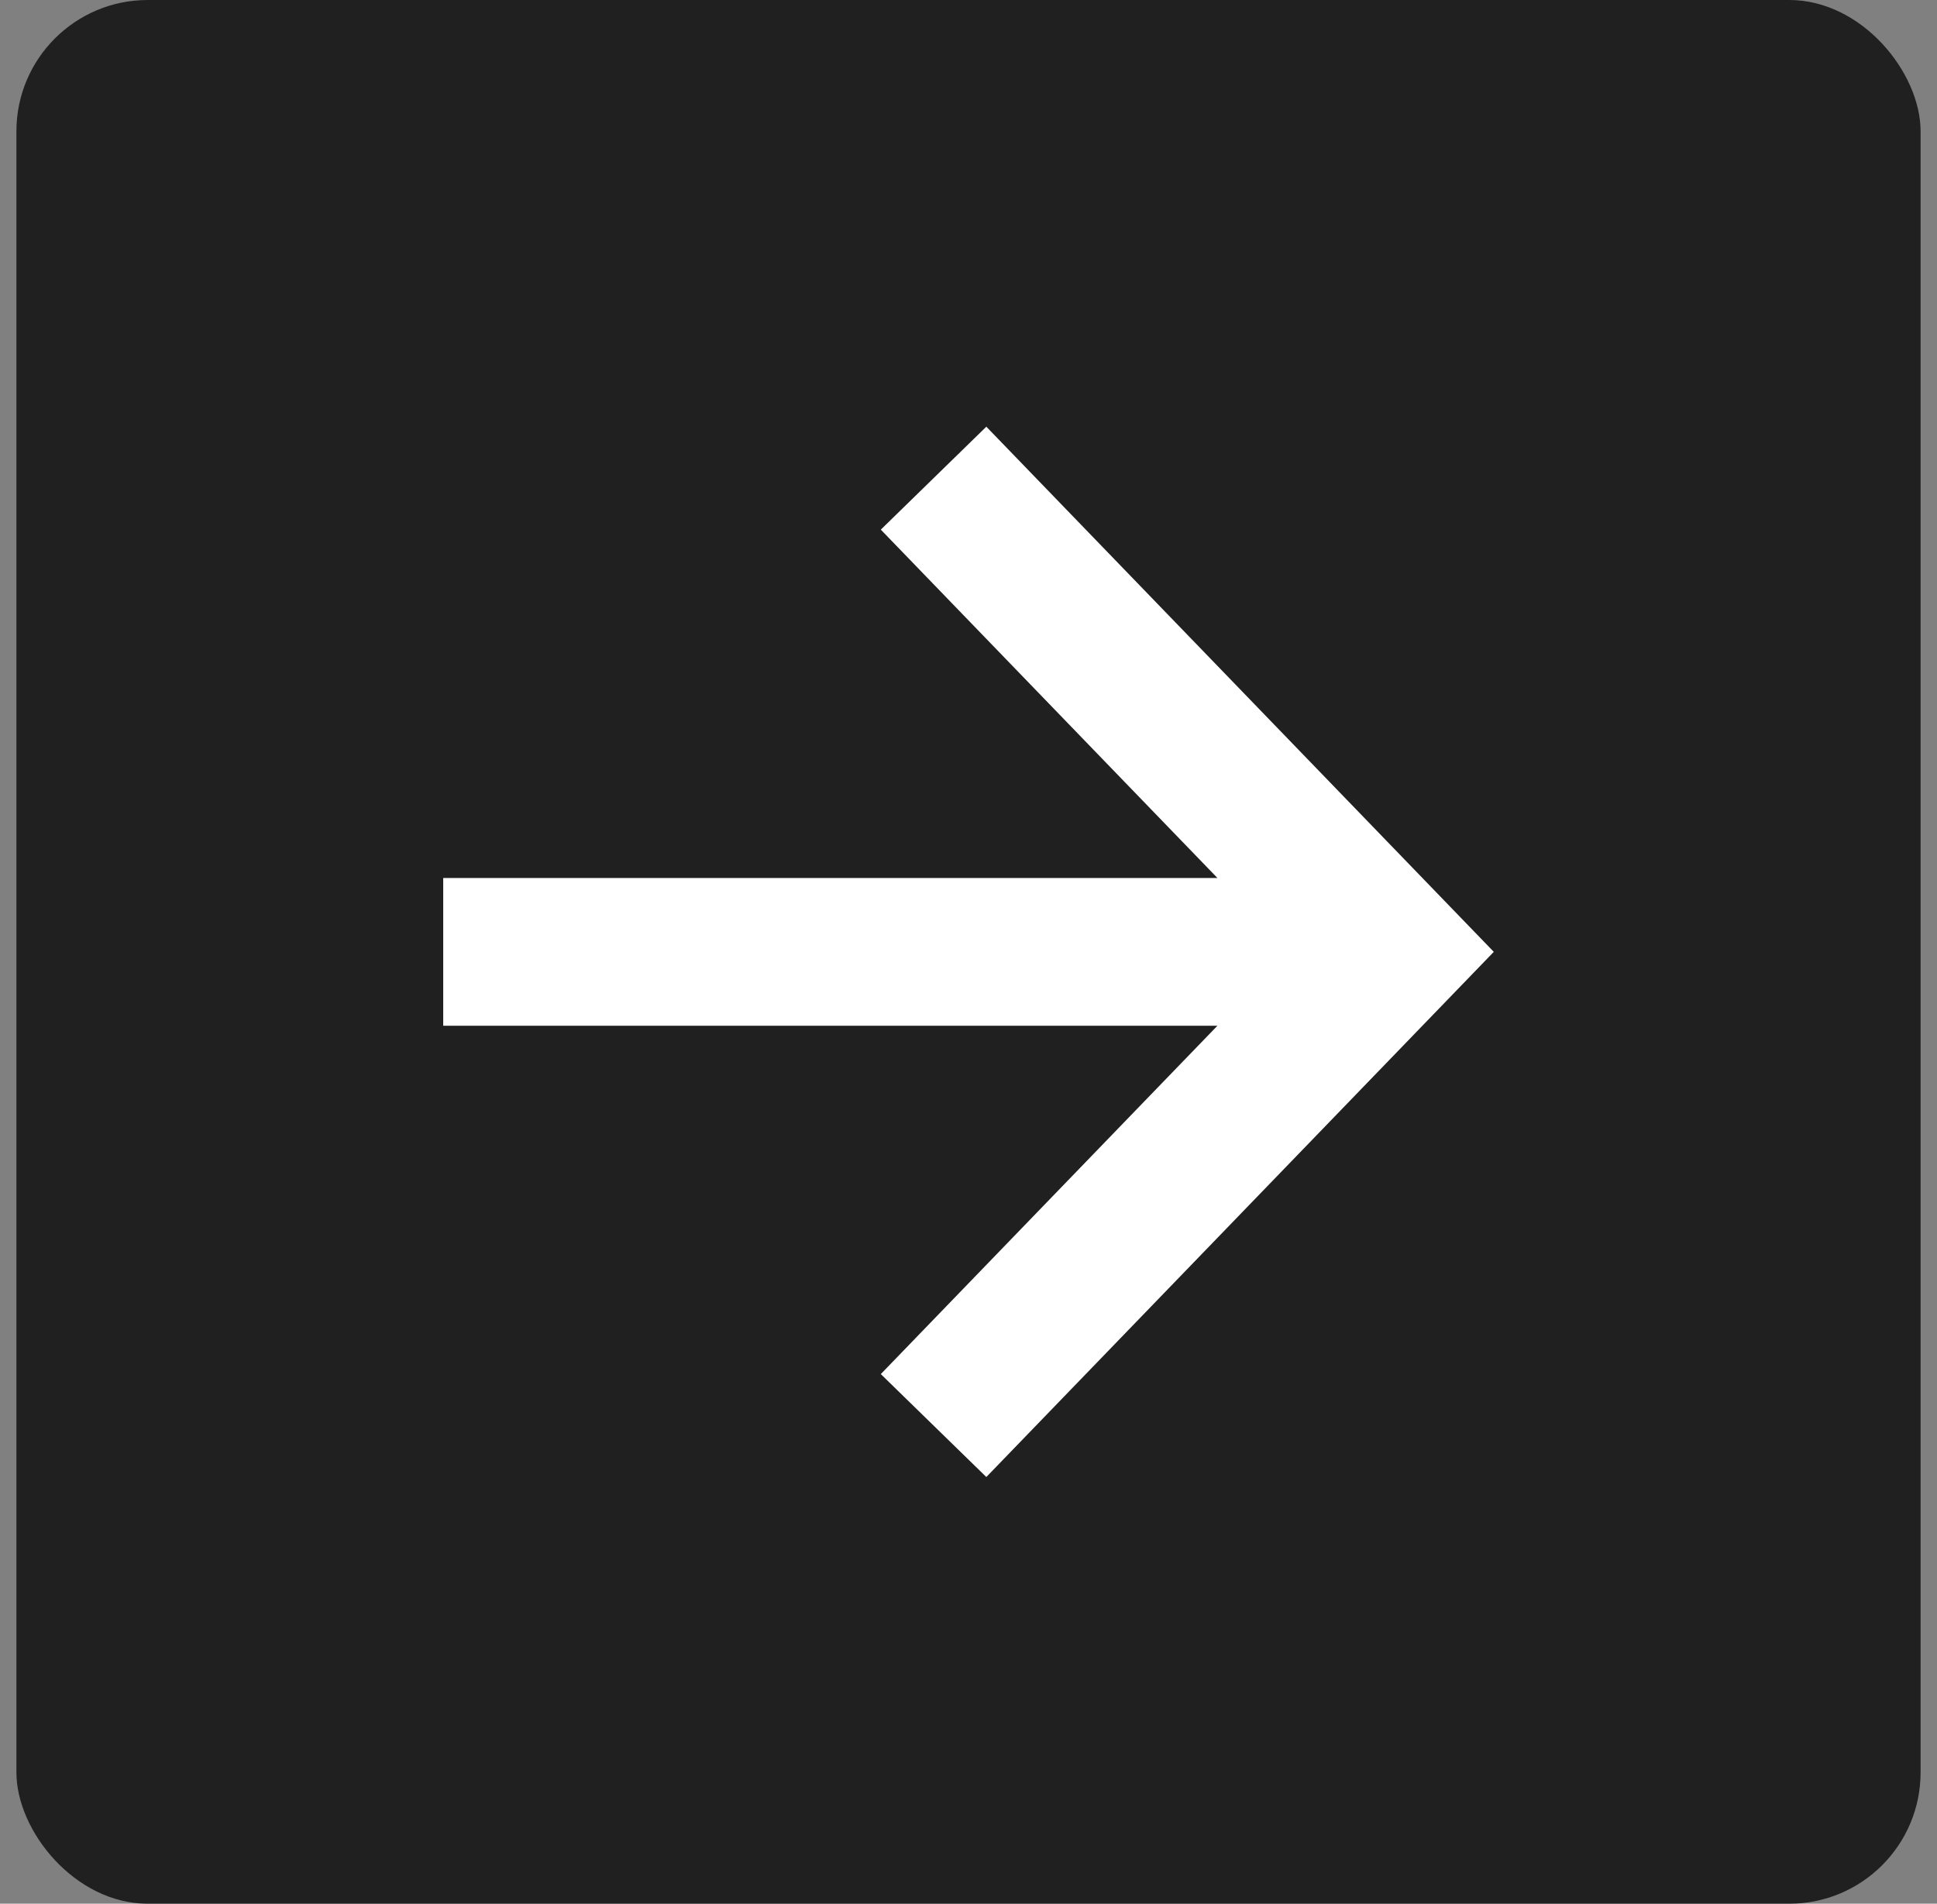 <svg width="59" height="58" viewBox="0 0 59 58" fill="none" xmlns="http://www.w3.org/2000/svg">
<rect x="0" y="0" width="59" height="58" fill="#808080" stroke="none"/>
<rect x="0.5" width="58" height="58" rx="4" fill="black" fill-opacity="0.75"/>
<path fill-rule="evenodd" clip-rule="evenodd" d="M37.082 26.749L26.829 16.136L30.043 13L45.5 29L30.043 45L26.829 41.864L37.082 31.251L13.5 31.251L13.5 26.749L37.082 26.749Z" fill="white"/>
</svg>
